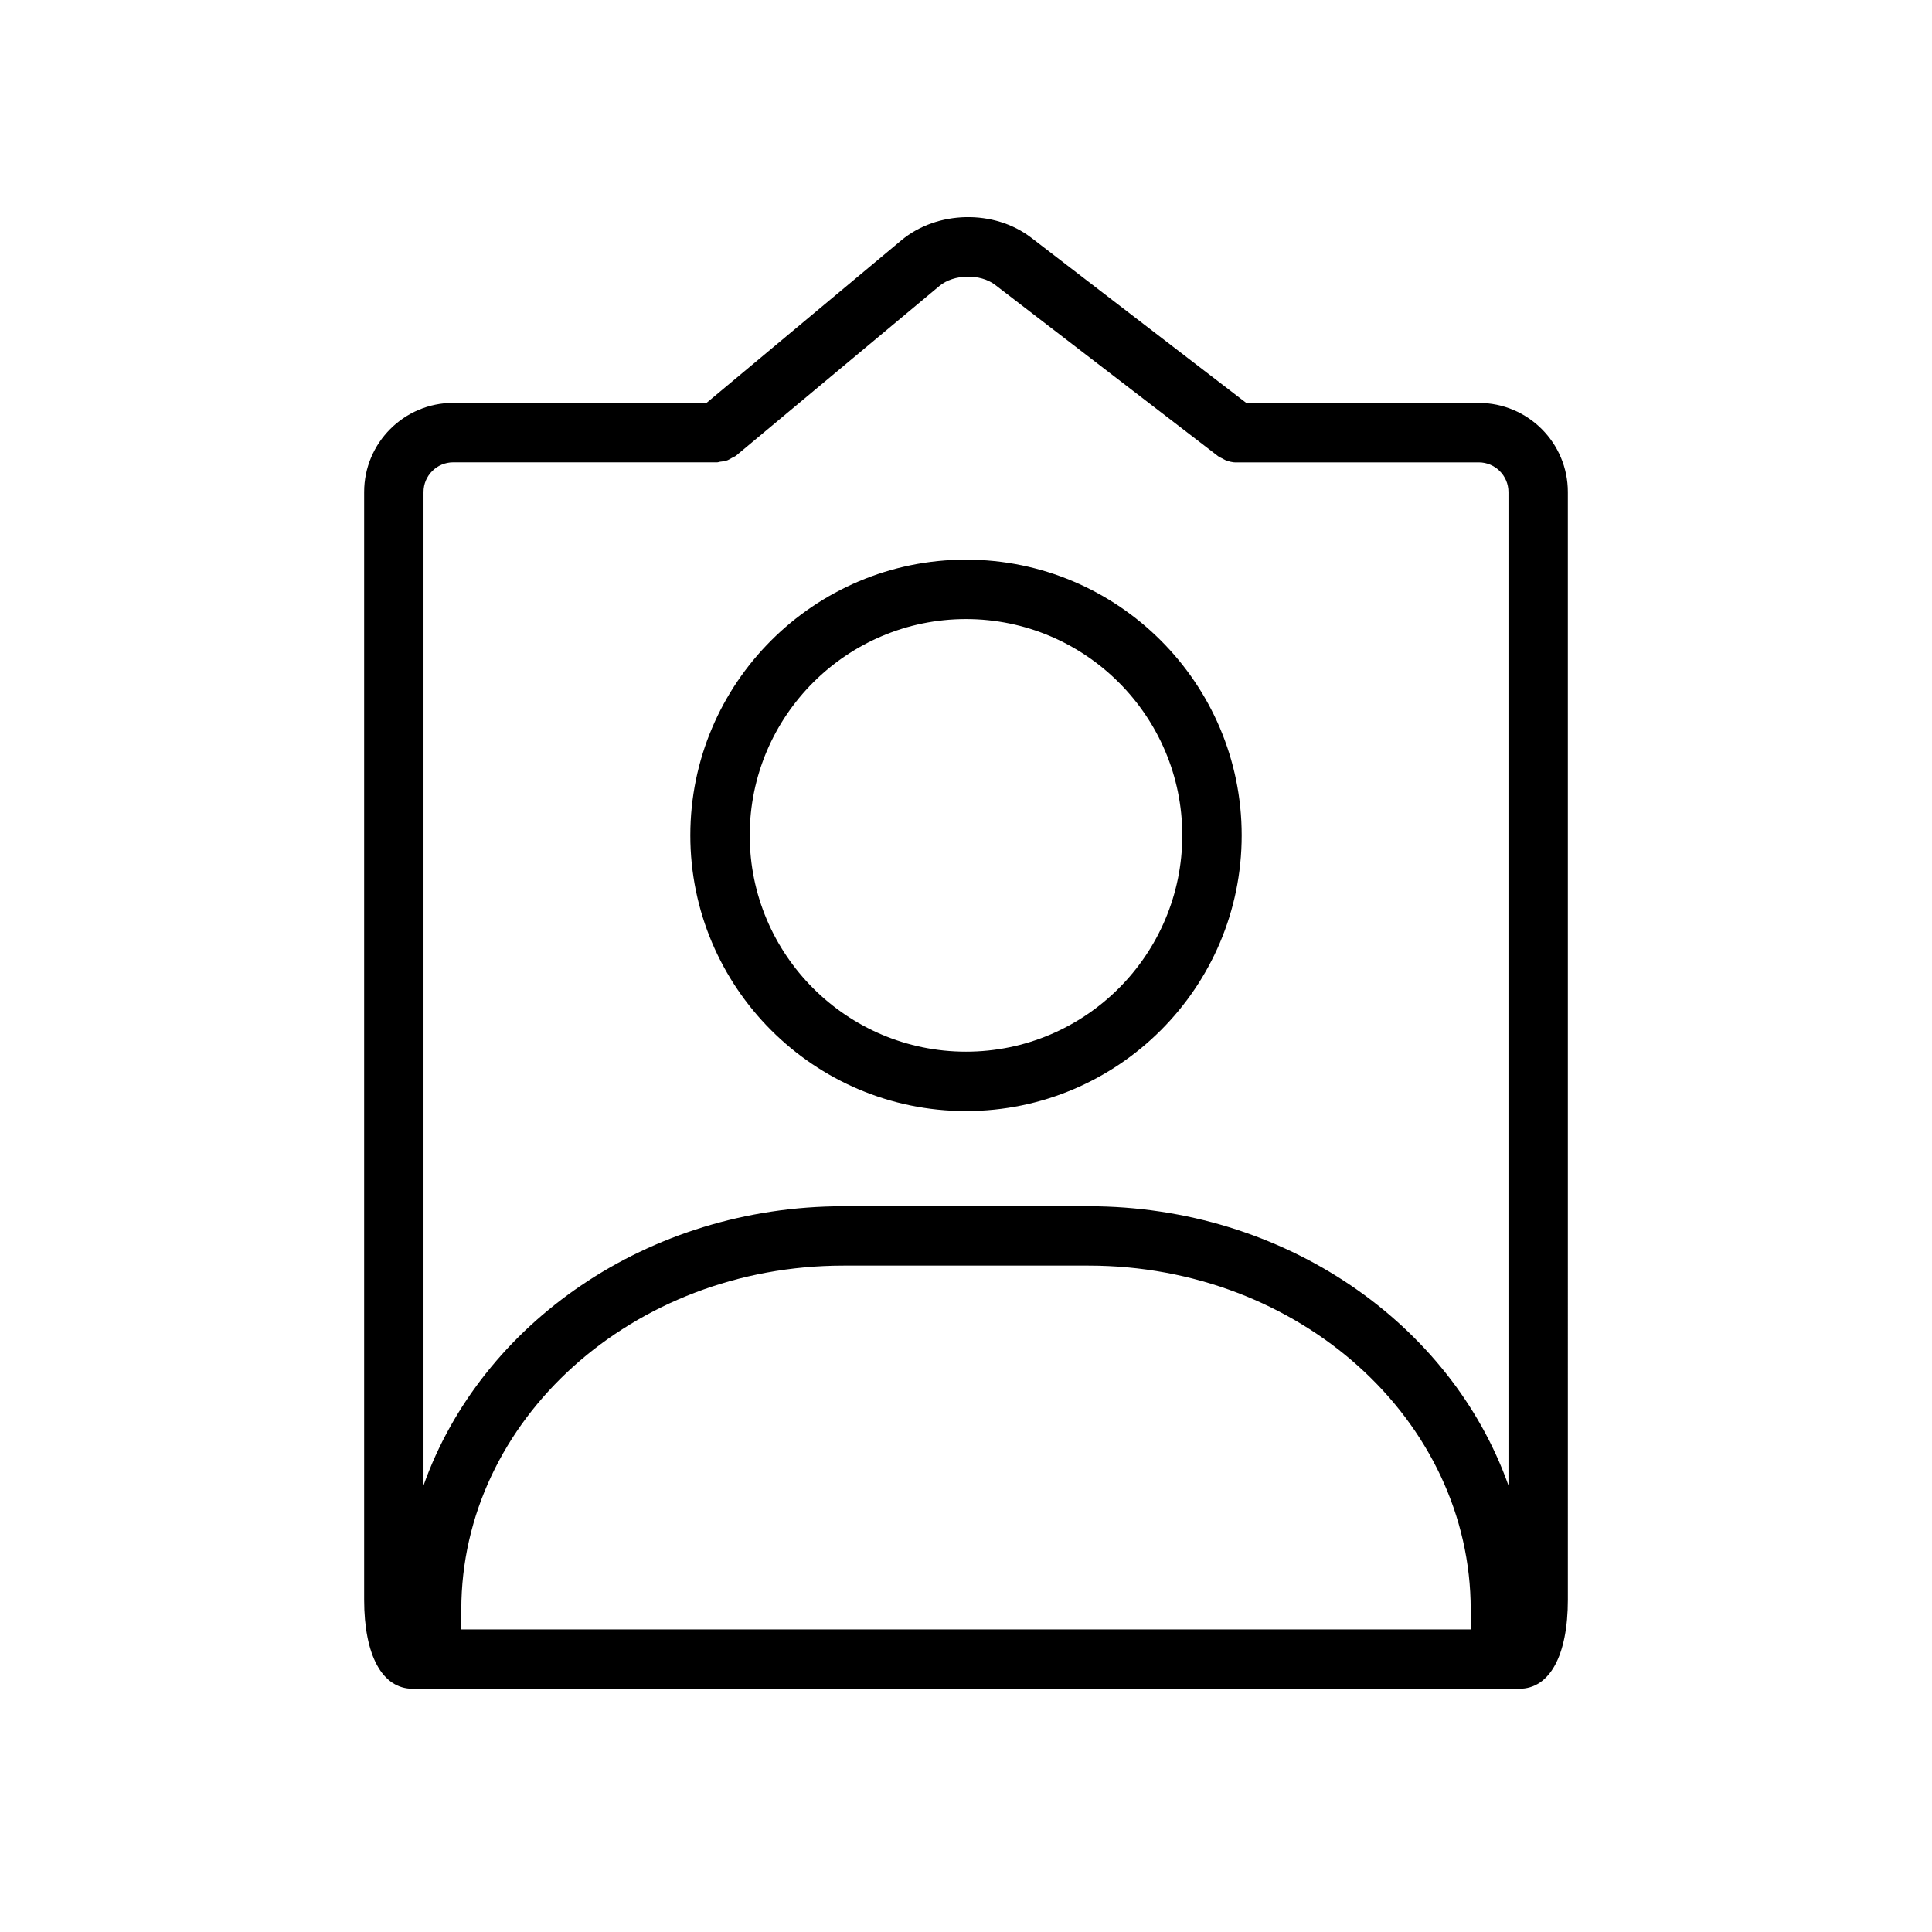 <?xml version="1.0" encoding="UTF-8"?>
<!-- Uploaded to: ICON Repo, www.iconrepo.com, Generator: ICON Repo Mixer Tools -->
<svg fill="#000000" width="800px" height="800px" version="1.1" viewBox="144 144 512 512" xmlns="http://www.w3.org/2000/svg">
 <g>
  <path d="m535.89 250.78h-61.621l-56.984-43.785c-9.809-7.535-24.922-7.227-34.418 0.691l-51.625 43.082h-67.125c-13.02 0-23.617 10.598-23.617 23.617v293.54c0 14.793 4.809 23.617 12.879 23.617h293.24c8.062 0 12.879-8.824 12.879-23.617l-0.004-293.53c0.008-13.02-10.586-23.613-23.605-23.613zm-271.77 15.742h69.941c0.27 0 0.496-0.125 0.754-0.156 0.684-0.062 1.348-0.156 2-0.402 0.41-0.156 0.754-0.395 1.133-0.613 0.387-0.219 0.812-0.34 1.164-0.637l53.852-44.934c3.793-3.172 10.816-3.297 14.738-0.301l59.141 45.438c0.348 0.27 0.746 0.395 1.117 0.598 0.285 0.148 0.527 0.324 0.82 0.441 0.93 0.363 1.883 0.598 2.852 0.598 0.039 0 0.078-0.023 0.117-0.023h64.141c4.336 0 7.871 3.535 7.871 7.871v263.26c-15.242-42.887-59.34-73.996-111.29-73.996h-64.945c-51.949 0-96.047 31.109-111.29 73.996v-263.27c0-4.336 3.535-7.871 7.875-7.871zm269.64 309.29h-267.51v-5.227c0-50.277 45.43-91.184 101.28-91.184h64.945c55.844 0 101.28 40.902 101.28 91.184z"/>
  <path d="m400 438.44c40.289 0 73.059-32.777 73.059-73.059s-32.77-73.07-73.059-73.07-73.059 32.777-73.059 73.059c-0.004 40.285 32.77 73.07 73.059 73.07zm0-130.38c31.605 0 57.316 25.719 57.316 57.316s-25.711 57.324-57.316 57.324-57.316-25.719-57.316-57.316c0-31.602 25.707-57.324 57.316-57.324z"/>
 </g>
</svg>